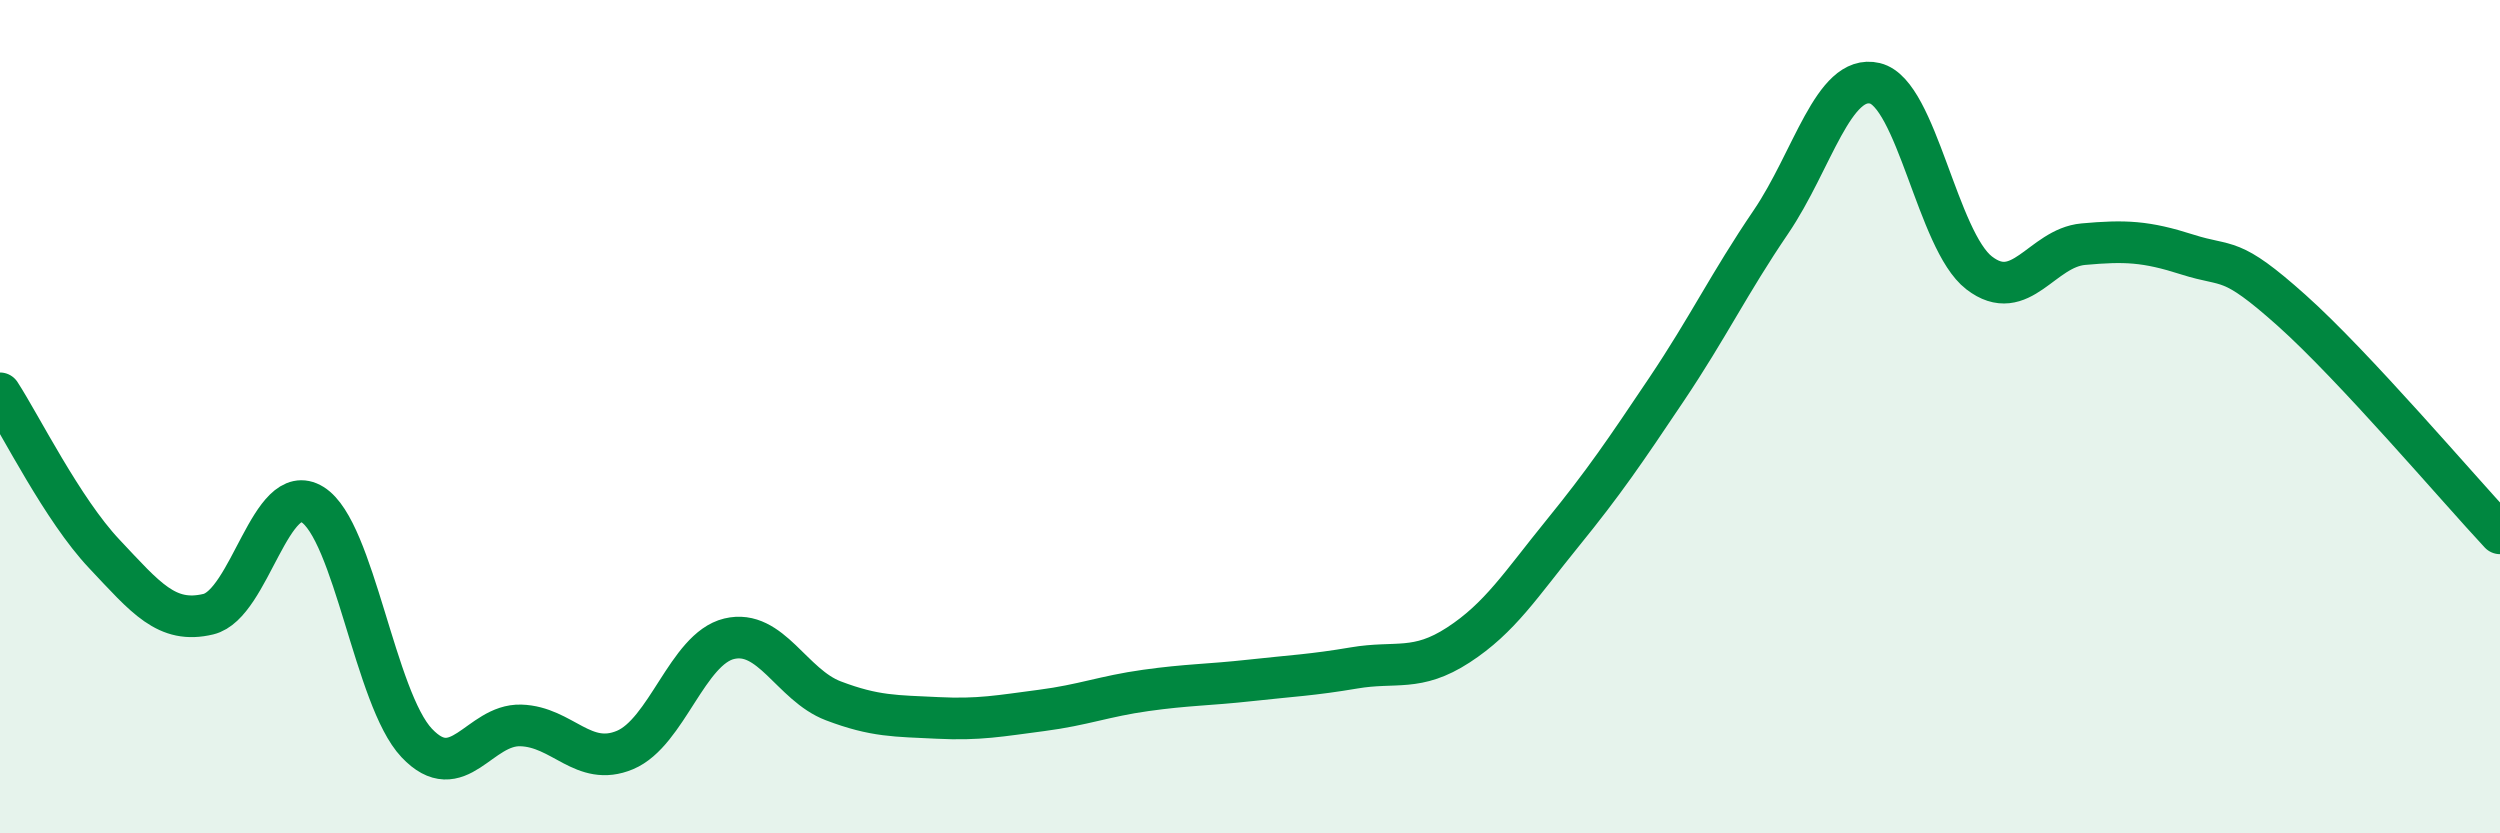 
    <svg width="60" height="20" viewBox="0 0 60 20" xmlns="http://www.w3.org/2000/svg">
      <path
        d="M 0,9.44 C 0.5,10.21 1.5,12.23 2.5,13.29 C 3.5,14.35 4,14.98 5,14.74 C 6,14.5 6.5,11.49 7.5,12.11 C 8.5,12.73 9,16.77 10,17.83 C 11,18.89 11.5,17.38 12.5,17.41 C 13.5,17.44 14,18.42 15,18 C 16,17.58 16.5,15.57 17.5,15.33 C 18.5,15.09 19,16.44 20,16.82 C 21,17.2 21.5,17.18 22.5,17.23 C 23.5,17.28 24,17.18 25,17.05 C 26,16.92 26.5,16.71 27.5,16.57 C 28.5,16.43 29,16.44 30,16.33 C 31,16.22 31.5,16.2 32.5,16.03 C 33.5,15.86 34,16.13 35,15.48 C 36,14.83 36.5,14.03 37.5,12.8 C 38.5,11.57 39,10.83 40,9.34 C 41,7.85 41.5,6.8 42.5,5.33 C 43.5,3.86 44,1.76 45,2 C 46,2.24 46.5,5.78 47.5,6.55 C 48.5,7.32 49,5.95 50,5.86 C 51,5.77 51.5,5.79 52.5,6.11 C 53.5,6.43 53.5,6.11 55,7.45 C 56.5,8.79 59,11.73 60,12.8L60 20L0 20Z"
        fill="#008740"
        opacity="0.1"
        stroke-linecap="round"
        stroke-linejoin="round"
      />
      <path
        d="M 0,9.44 C 0.5,10.21 1.5,12.23 2.5,13.29 C 3.5,14.35 4,14.98 5,14.74 C 6,14.5 6.5,11.49 7.5,12.11 C 8.5,12.73 9,16.77 10,17.83 C 11,18.89 11.5,17.38 12.5,17.41 C 13.5,17.44 14,18.42 15,18 C 16,17.58 16.5,15.57 17.5,15.33 C 18.5,15.09 19,16.44 20,16.82 C 21,17.2 21.5,17.18 22.5,17.23 C 23.5,17.28 24,17.18 25,17.05 C 26,16.92 26.5,16.71 27.5,16.57 C 28.5,16.43 29,16.44 30,16.33 C 31,16.22 31.5,16.2 32.5,16.03 C 33.5,15.86 34,16.13 35,15.48 C 36,14.83 36.5,14.03 37.5,12.8 C 38.5,11.57 39,10.83 40,9.34 C 41,7.85 41.5,6.8 42.5,5.33 C 43.5,3.86 44,1.76 45,2 C 46,2.24 46.5,5.78 47.5,6.55 C 48.5,7.32 49,5.95 50,5.86 C 51,5.77 51.5,5.79 52.5,6.11 C 53.5,6.43 53.5,6.11 55,7.45 C 56.5,8.79 59,11.73 60,12.8"
        stroke="#008740"
        stroke-width="1"
        fill="none"
        stroke-linecap="round"
        stroke-linejoin="round"
      />
    </svg>
  